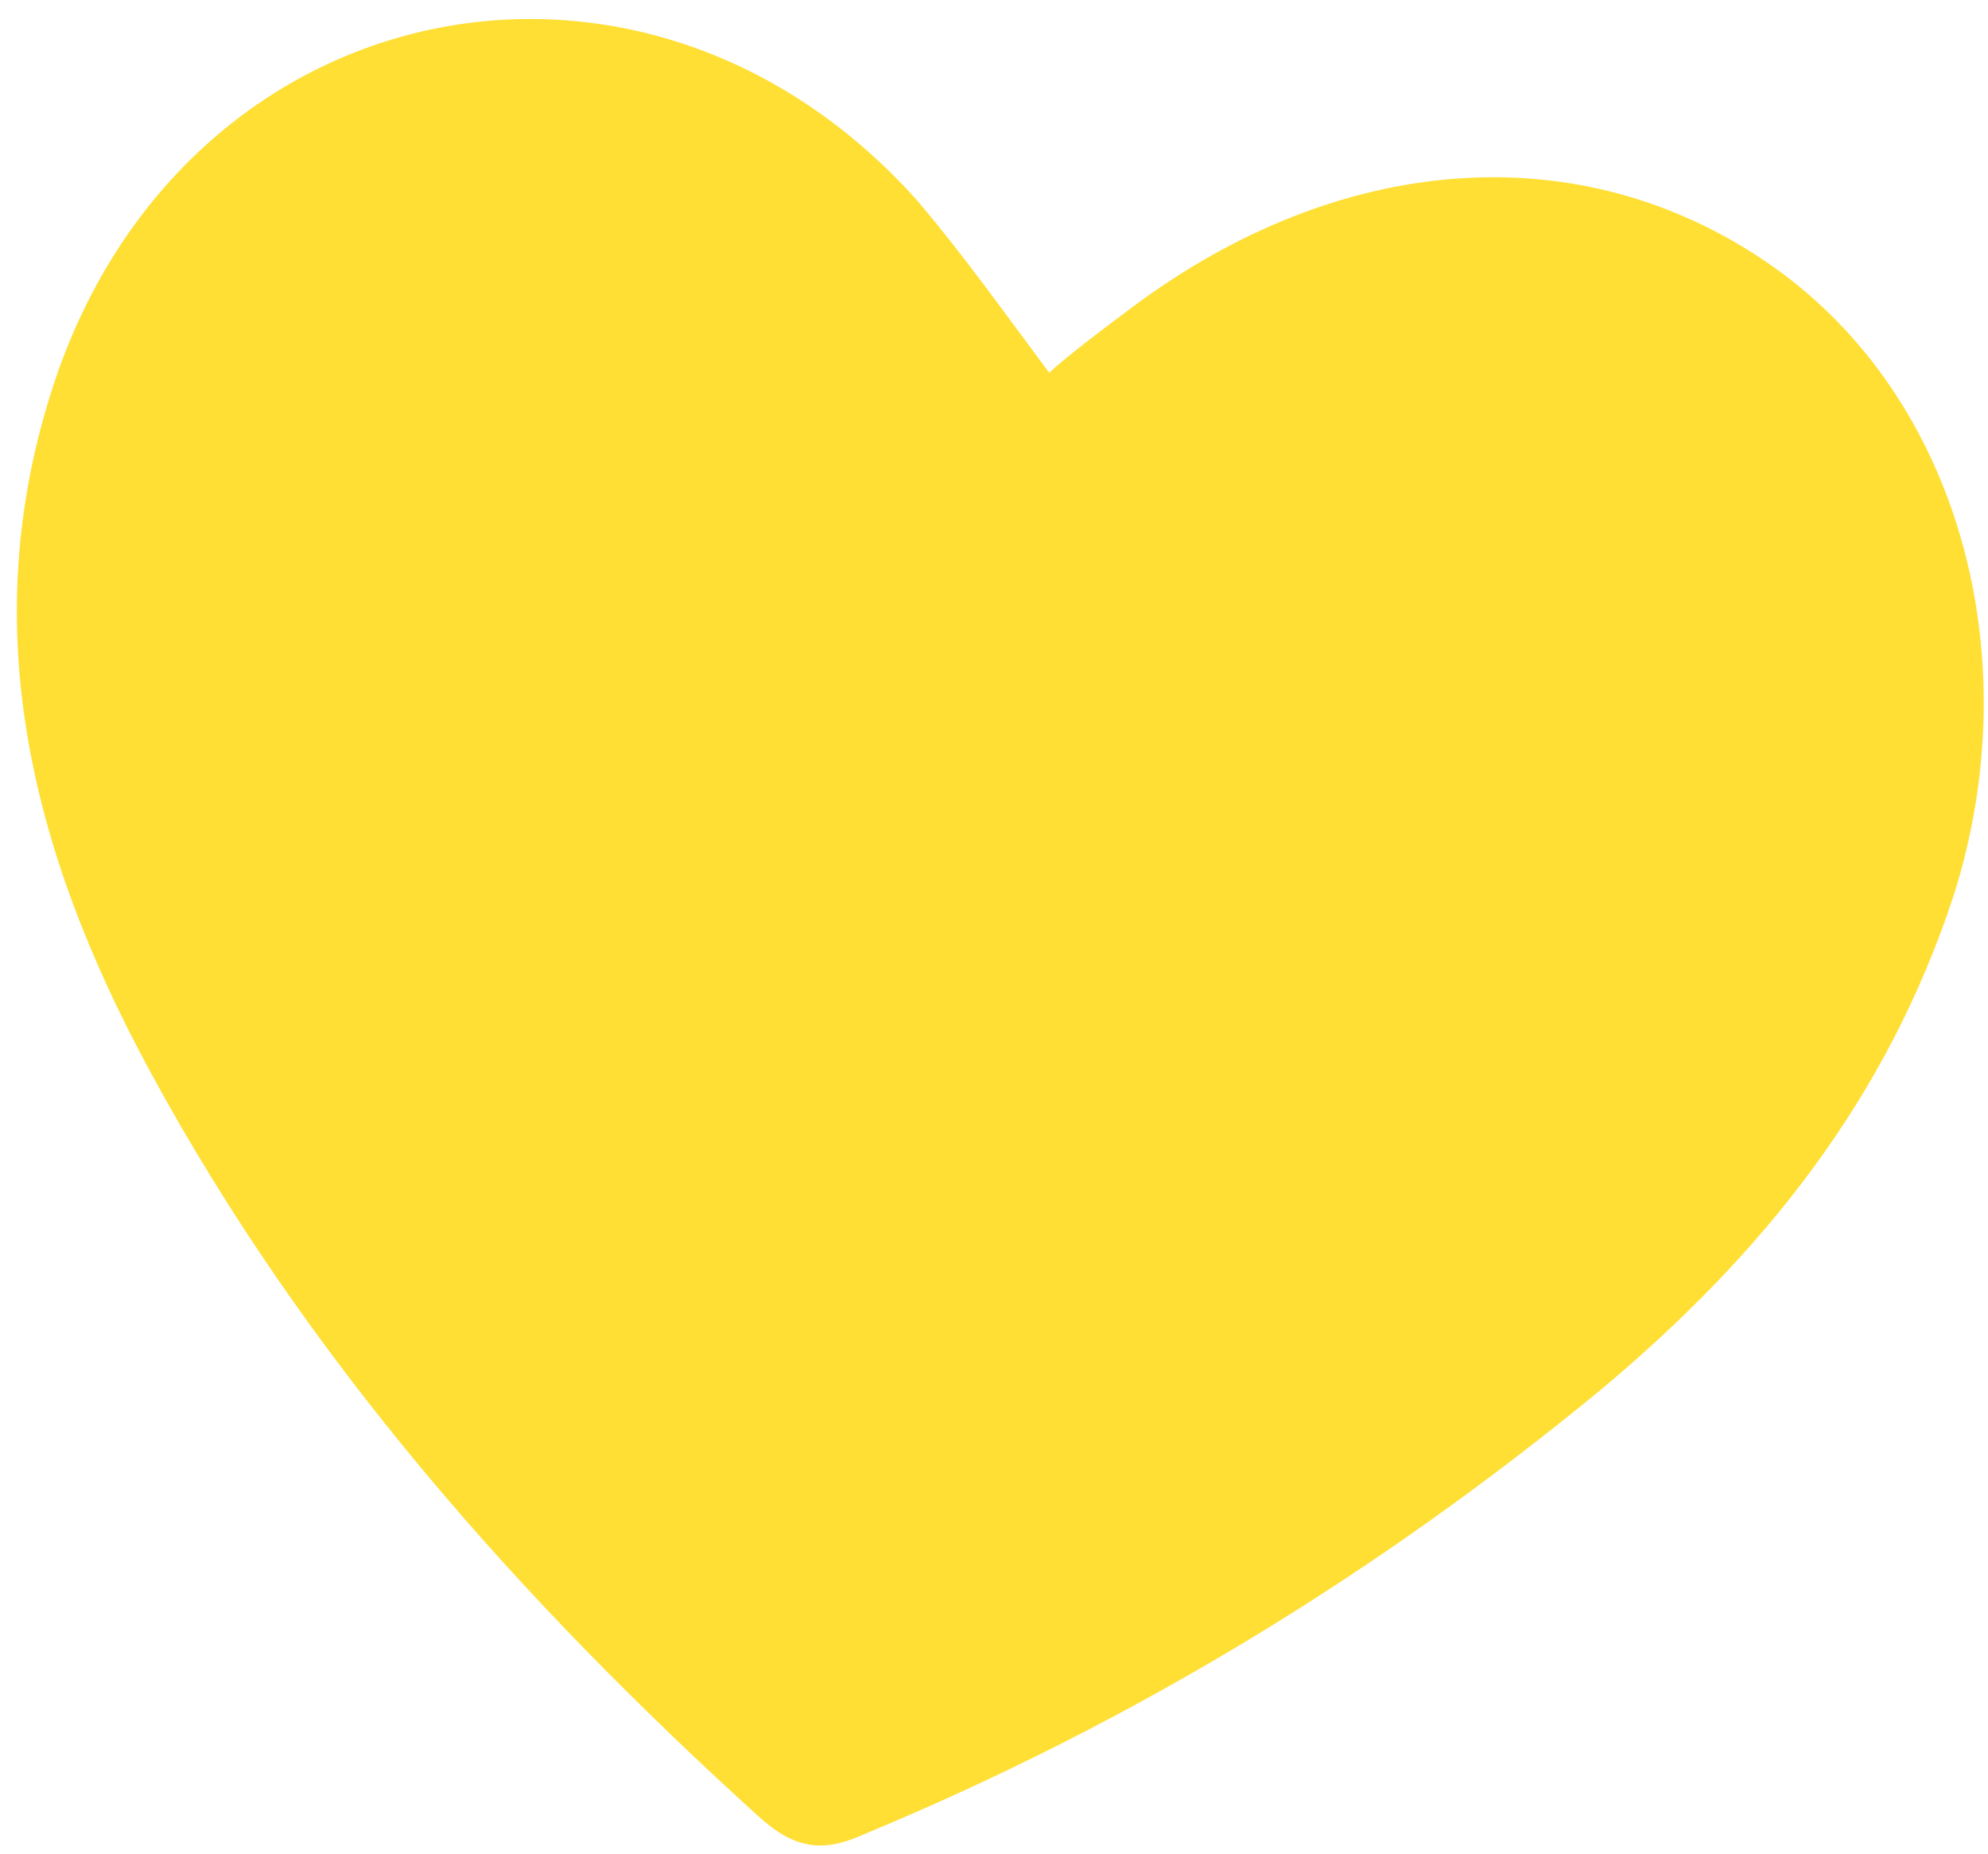 <?xml version="1.0" encoding="UTF-8"?> <svg xmlns="http://www.w3.org/2000/svg" width="74" height="69" viewBox="0 0 74 69" fill="none"><path d="M39.052 13.867C39.912 13.105 41.02 12.276 42.128 11.447C49.884 5.644 58.88 4.963 65.913 9.863C72.945 14.762 75.539 24.442 72.727 33.31C70.237 40.894 65.659 46.643 59.574 51.732C51.181 58.637 42.142 64.118 32.206 68.244C30.784 68.891 29.724 68.909 28.332 67.686C19.376 59.577 11.37 50.549 5.58 39.862C1.109 31.616 -1.061 23.02 2.18 13.771C7.27 -0.496 24.076 -3.801 34.145 7.467C35.894 9.526 37.394 11.651 39.052 13.867Z" fill="#FFDF34"></path></svg> 